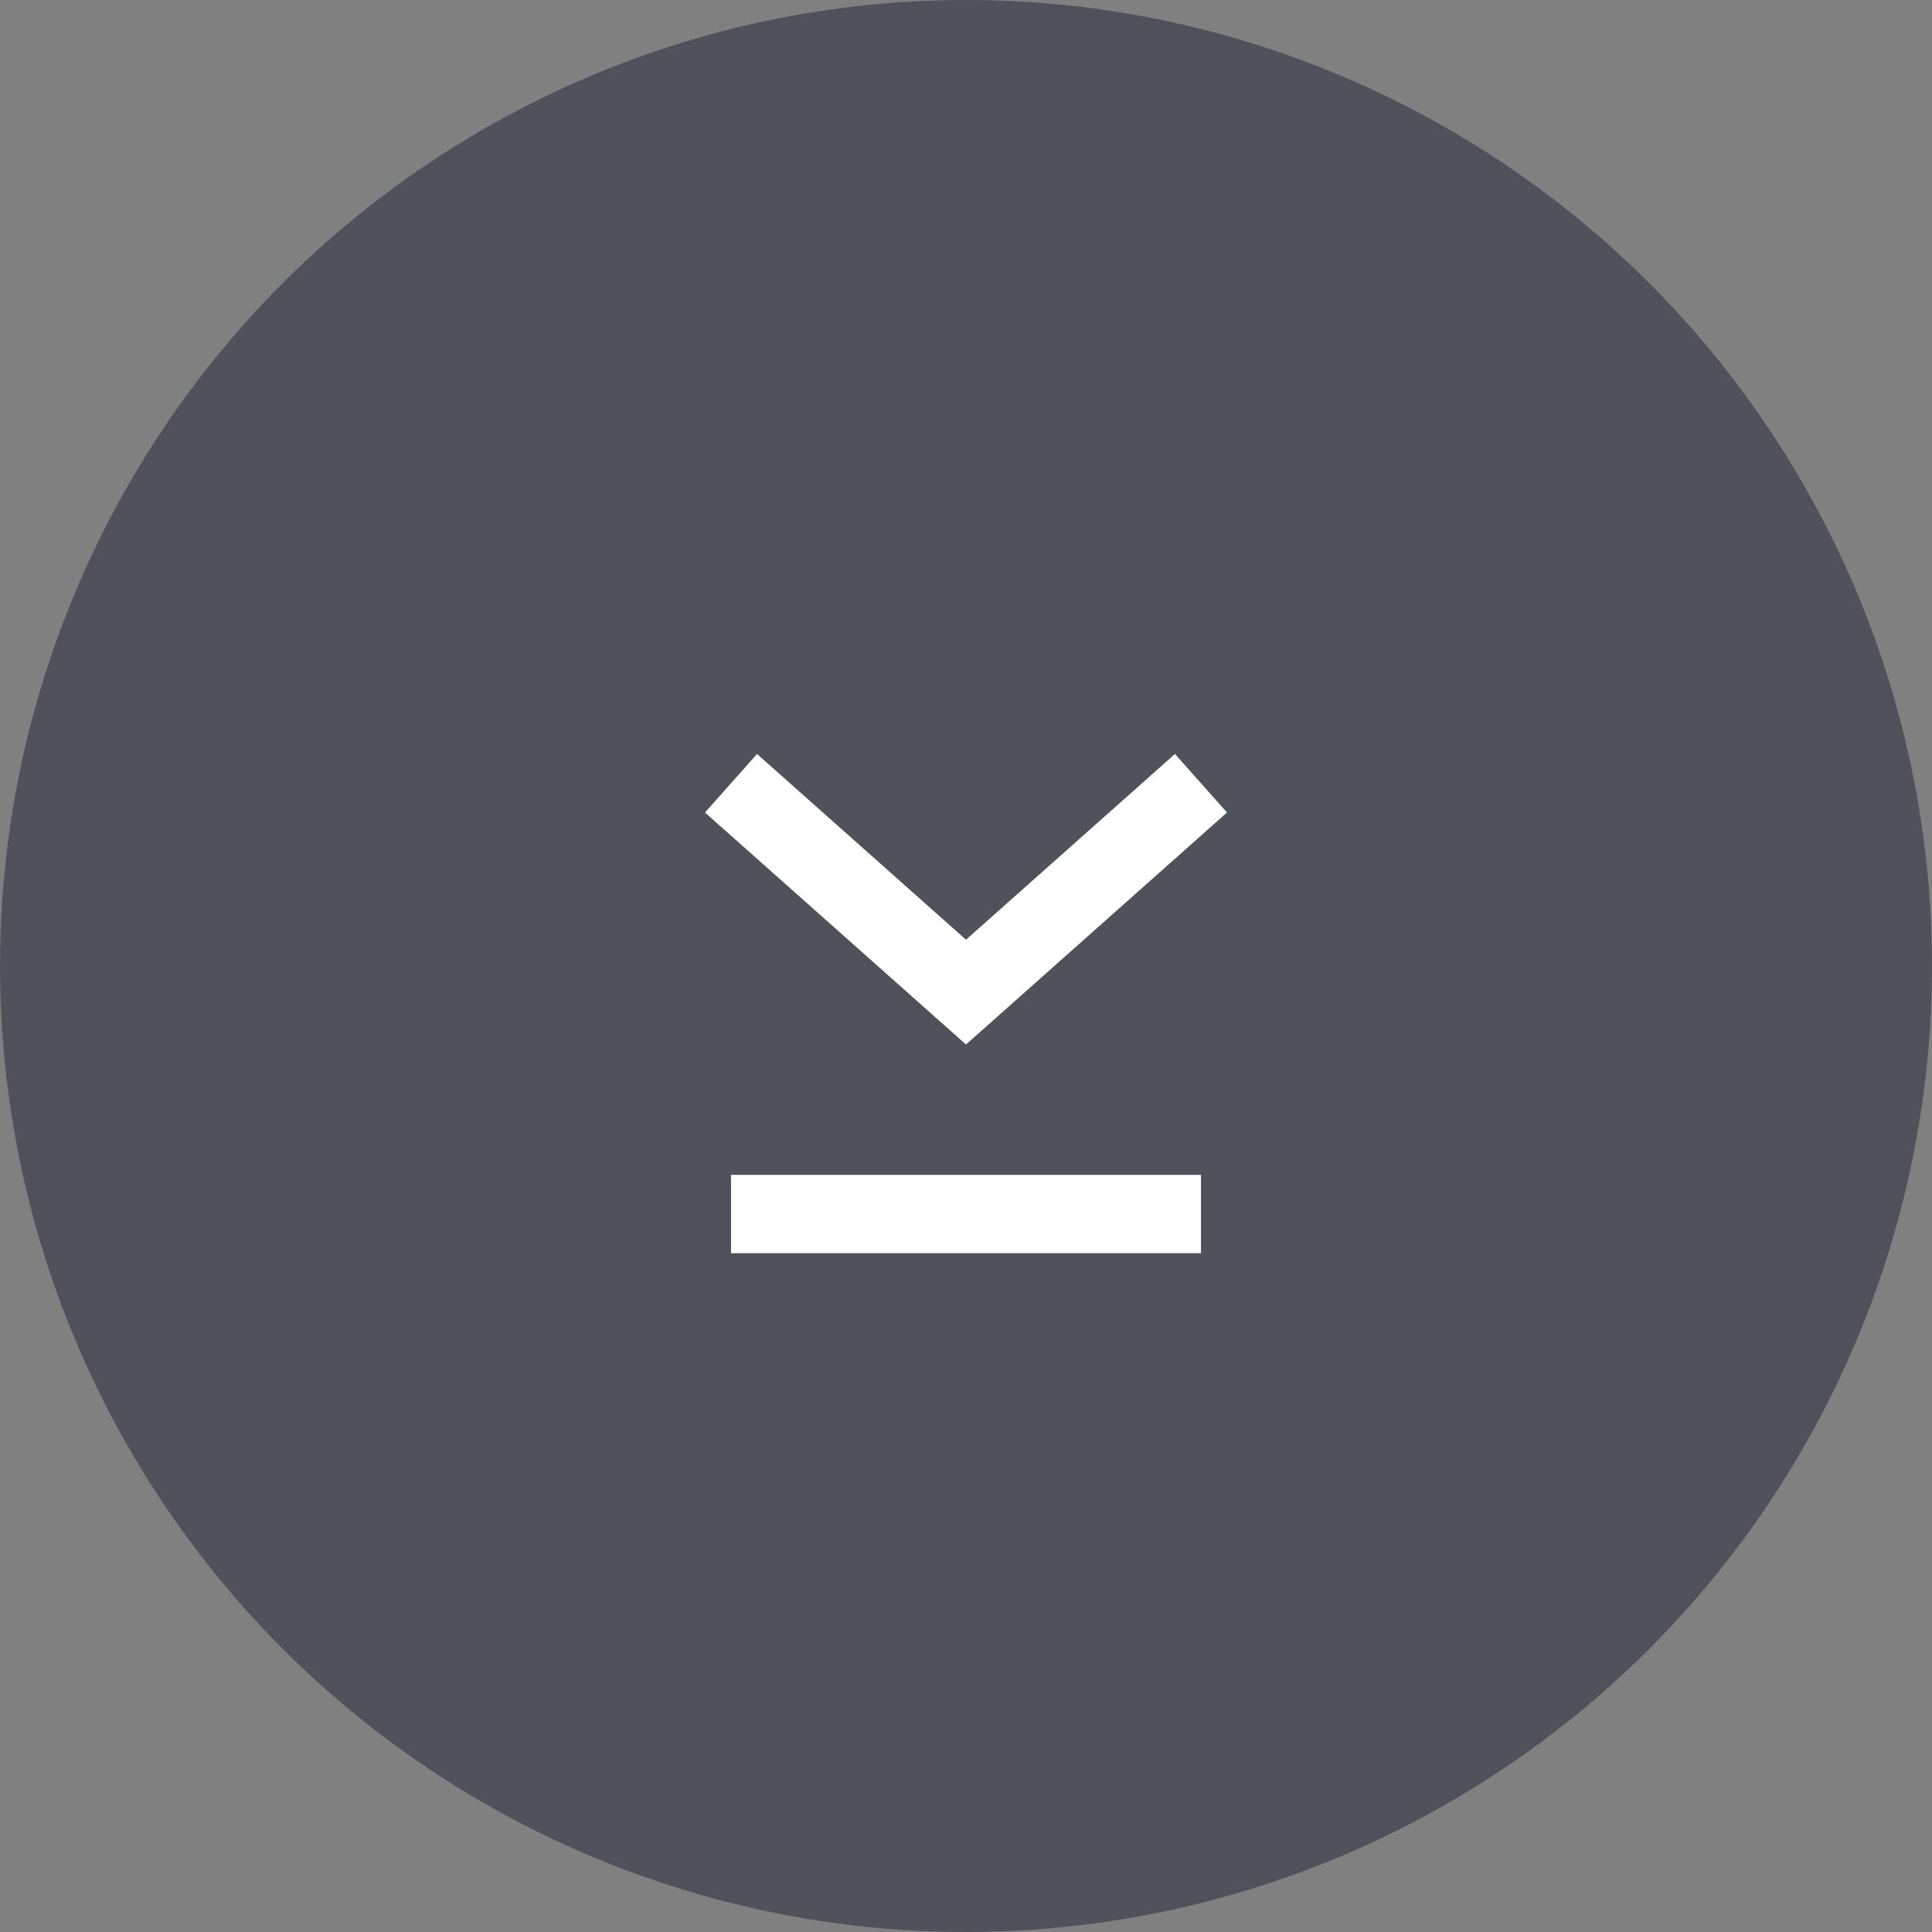 <?xml version="1.0" encoding="UTF-8"?> <svg xmlns="http://www.w3.org/2000/svg" width="37" height="37" viewBox="0 0 37 37" fill="none"><rect x="0" y="0" width="37" height="37" fill="#808080" stroke="none"/> <circle cx="18.5" cy="18.5" r="18.5" transform="rotate(90 18.5 18.5)" fill="#50525B"></circle> <path d="M23 15L18.5 19L14 15" stroke="white" stroke-width="1.5"></path> <line x1="14" y1="23.25" x2="23" y2="23.25" stroke="white" stroke-width="1.5"></line> </svg> 